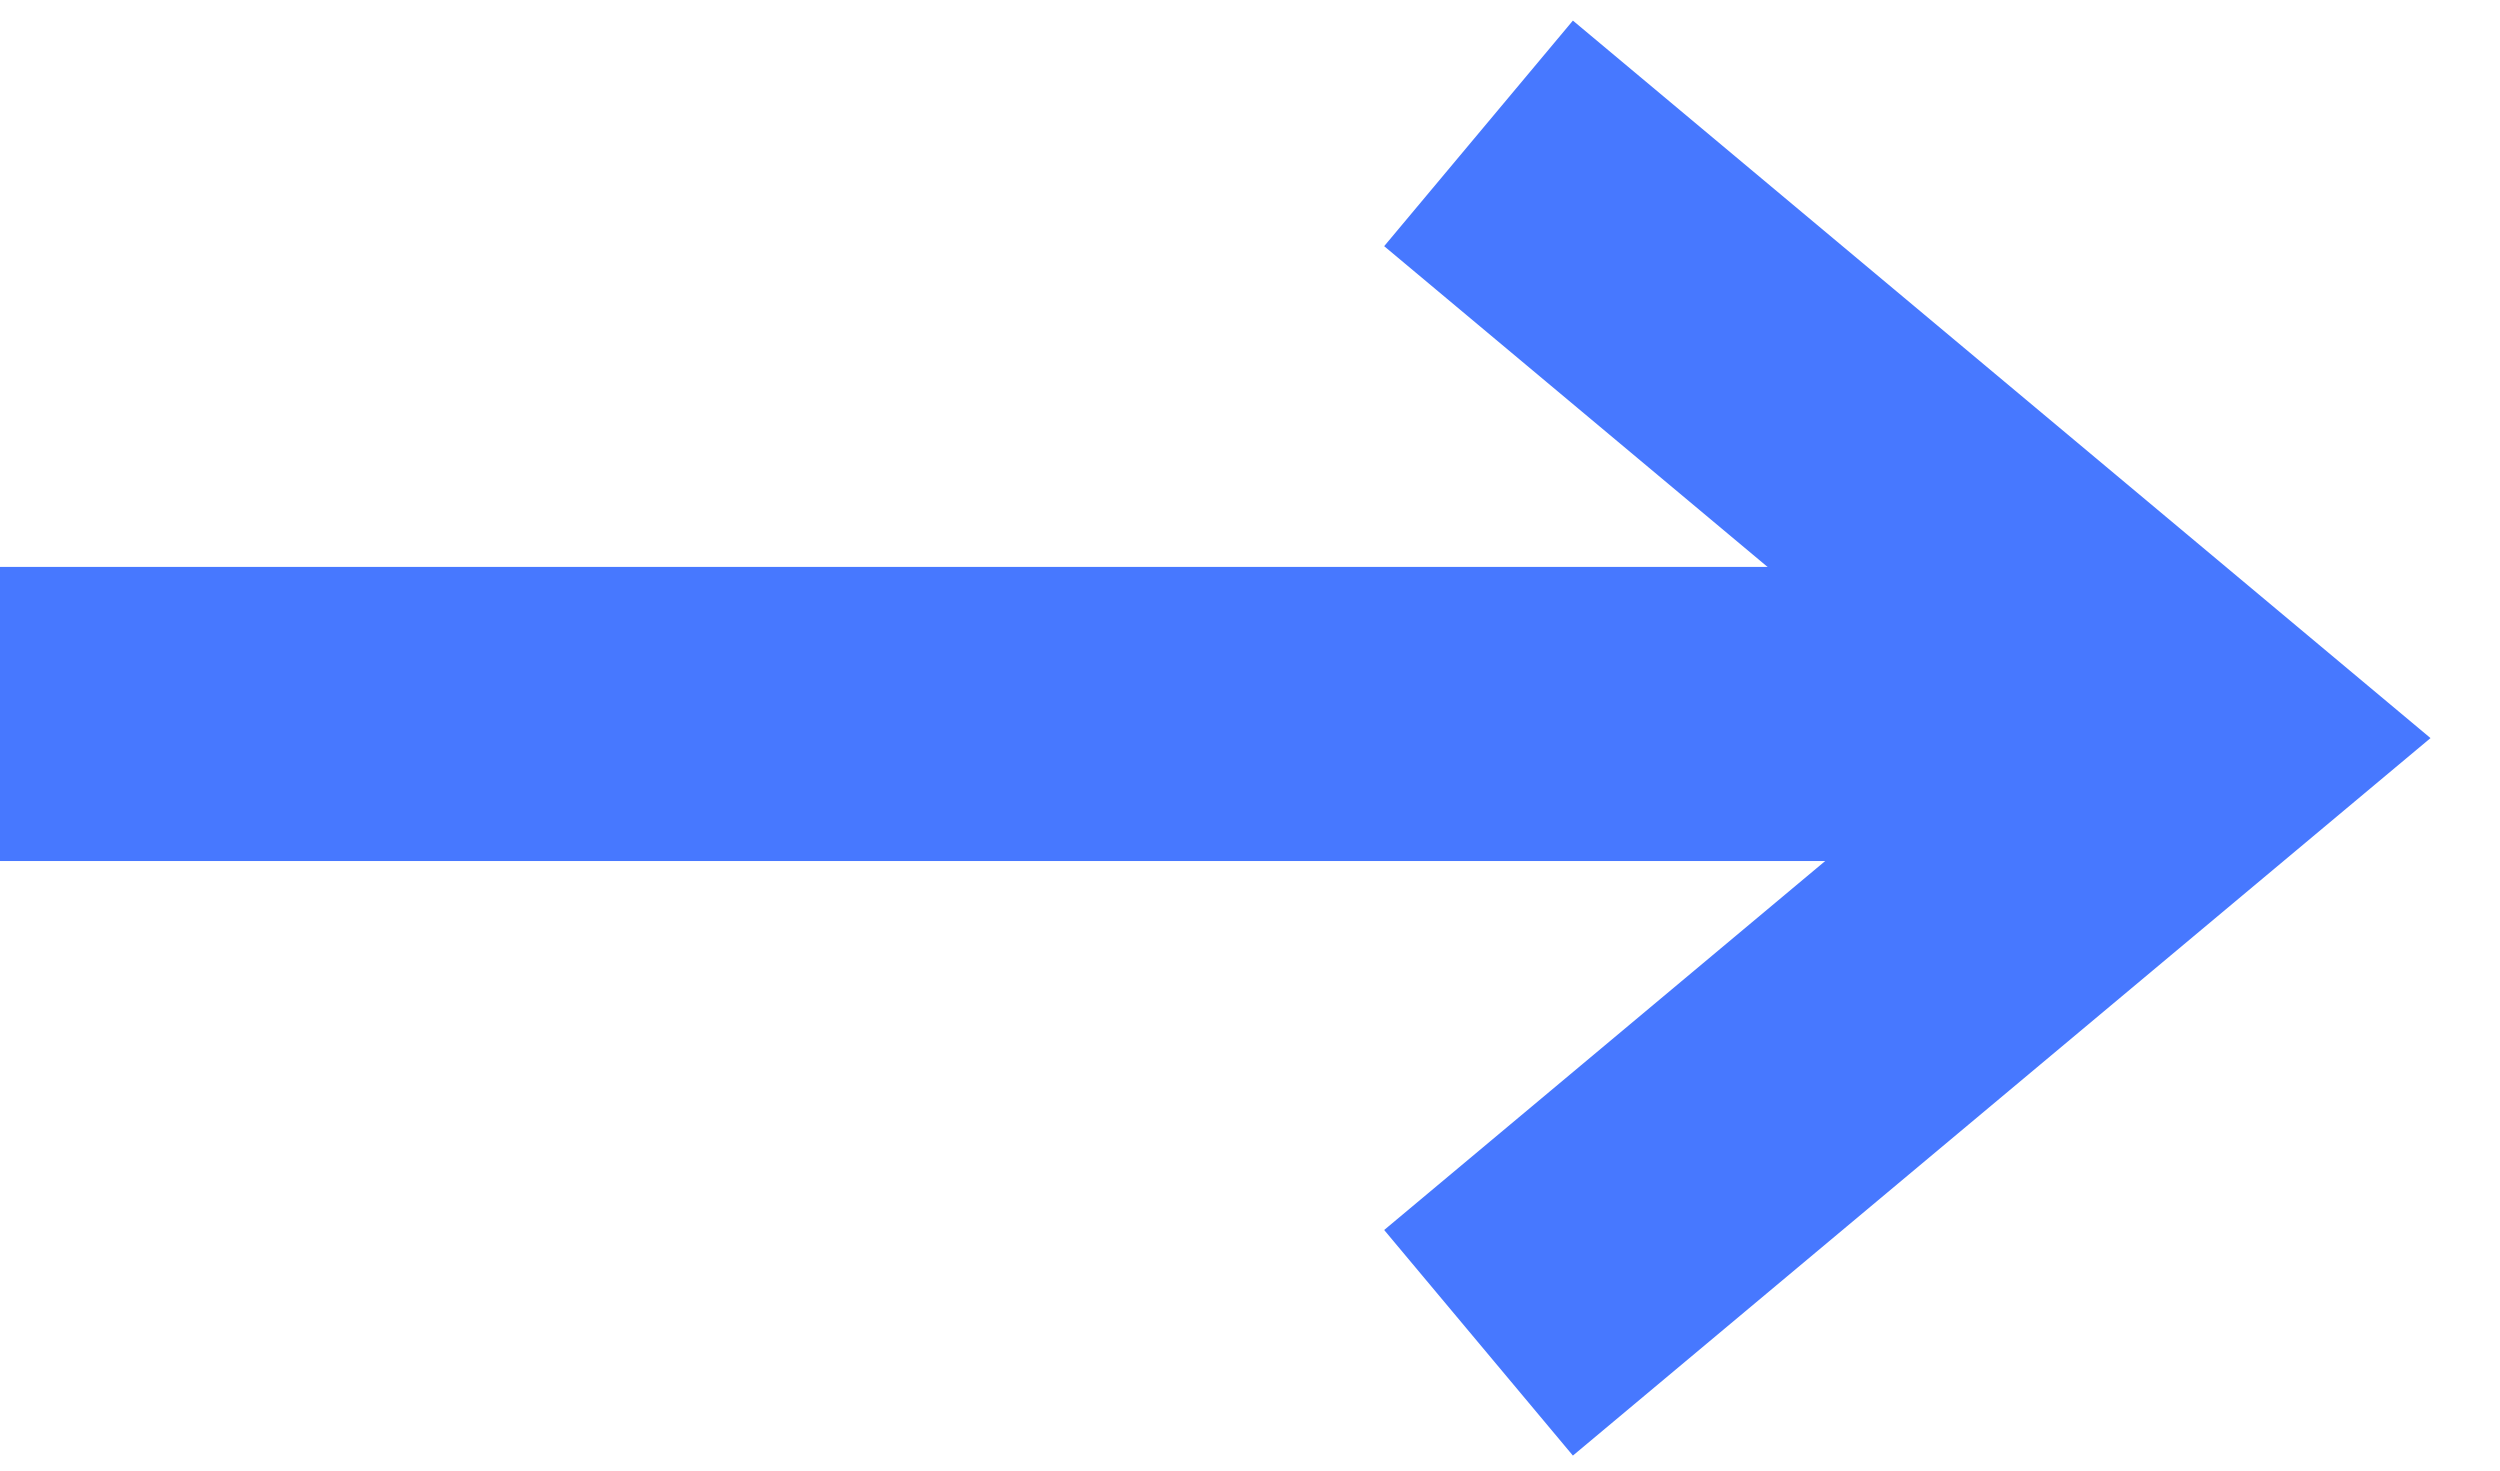 <svg width="17" height="10" viewBox="0 0 17 10" fill="none" xmlns="http://www.w3.org/2000/svg">
<path d="M14.969 4.855L2.36034e-05 4.855" stroke="#4778FF" stroke-width="2"/>
<path d="M10.054 9.131L14.969 5.019L10.054 0.907" stroke="#4778FF" stroke-width="2"/>
</svg>

